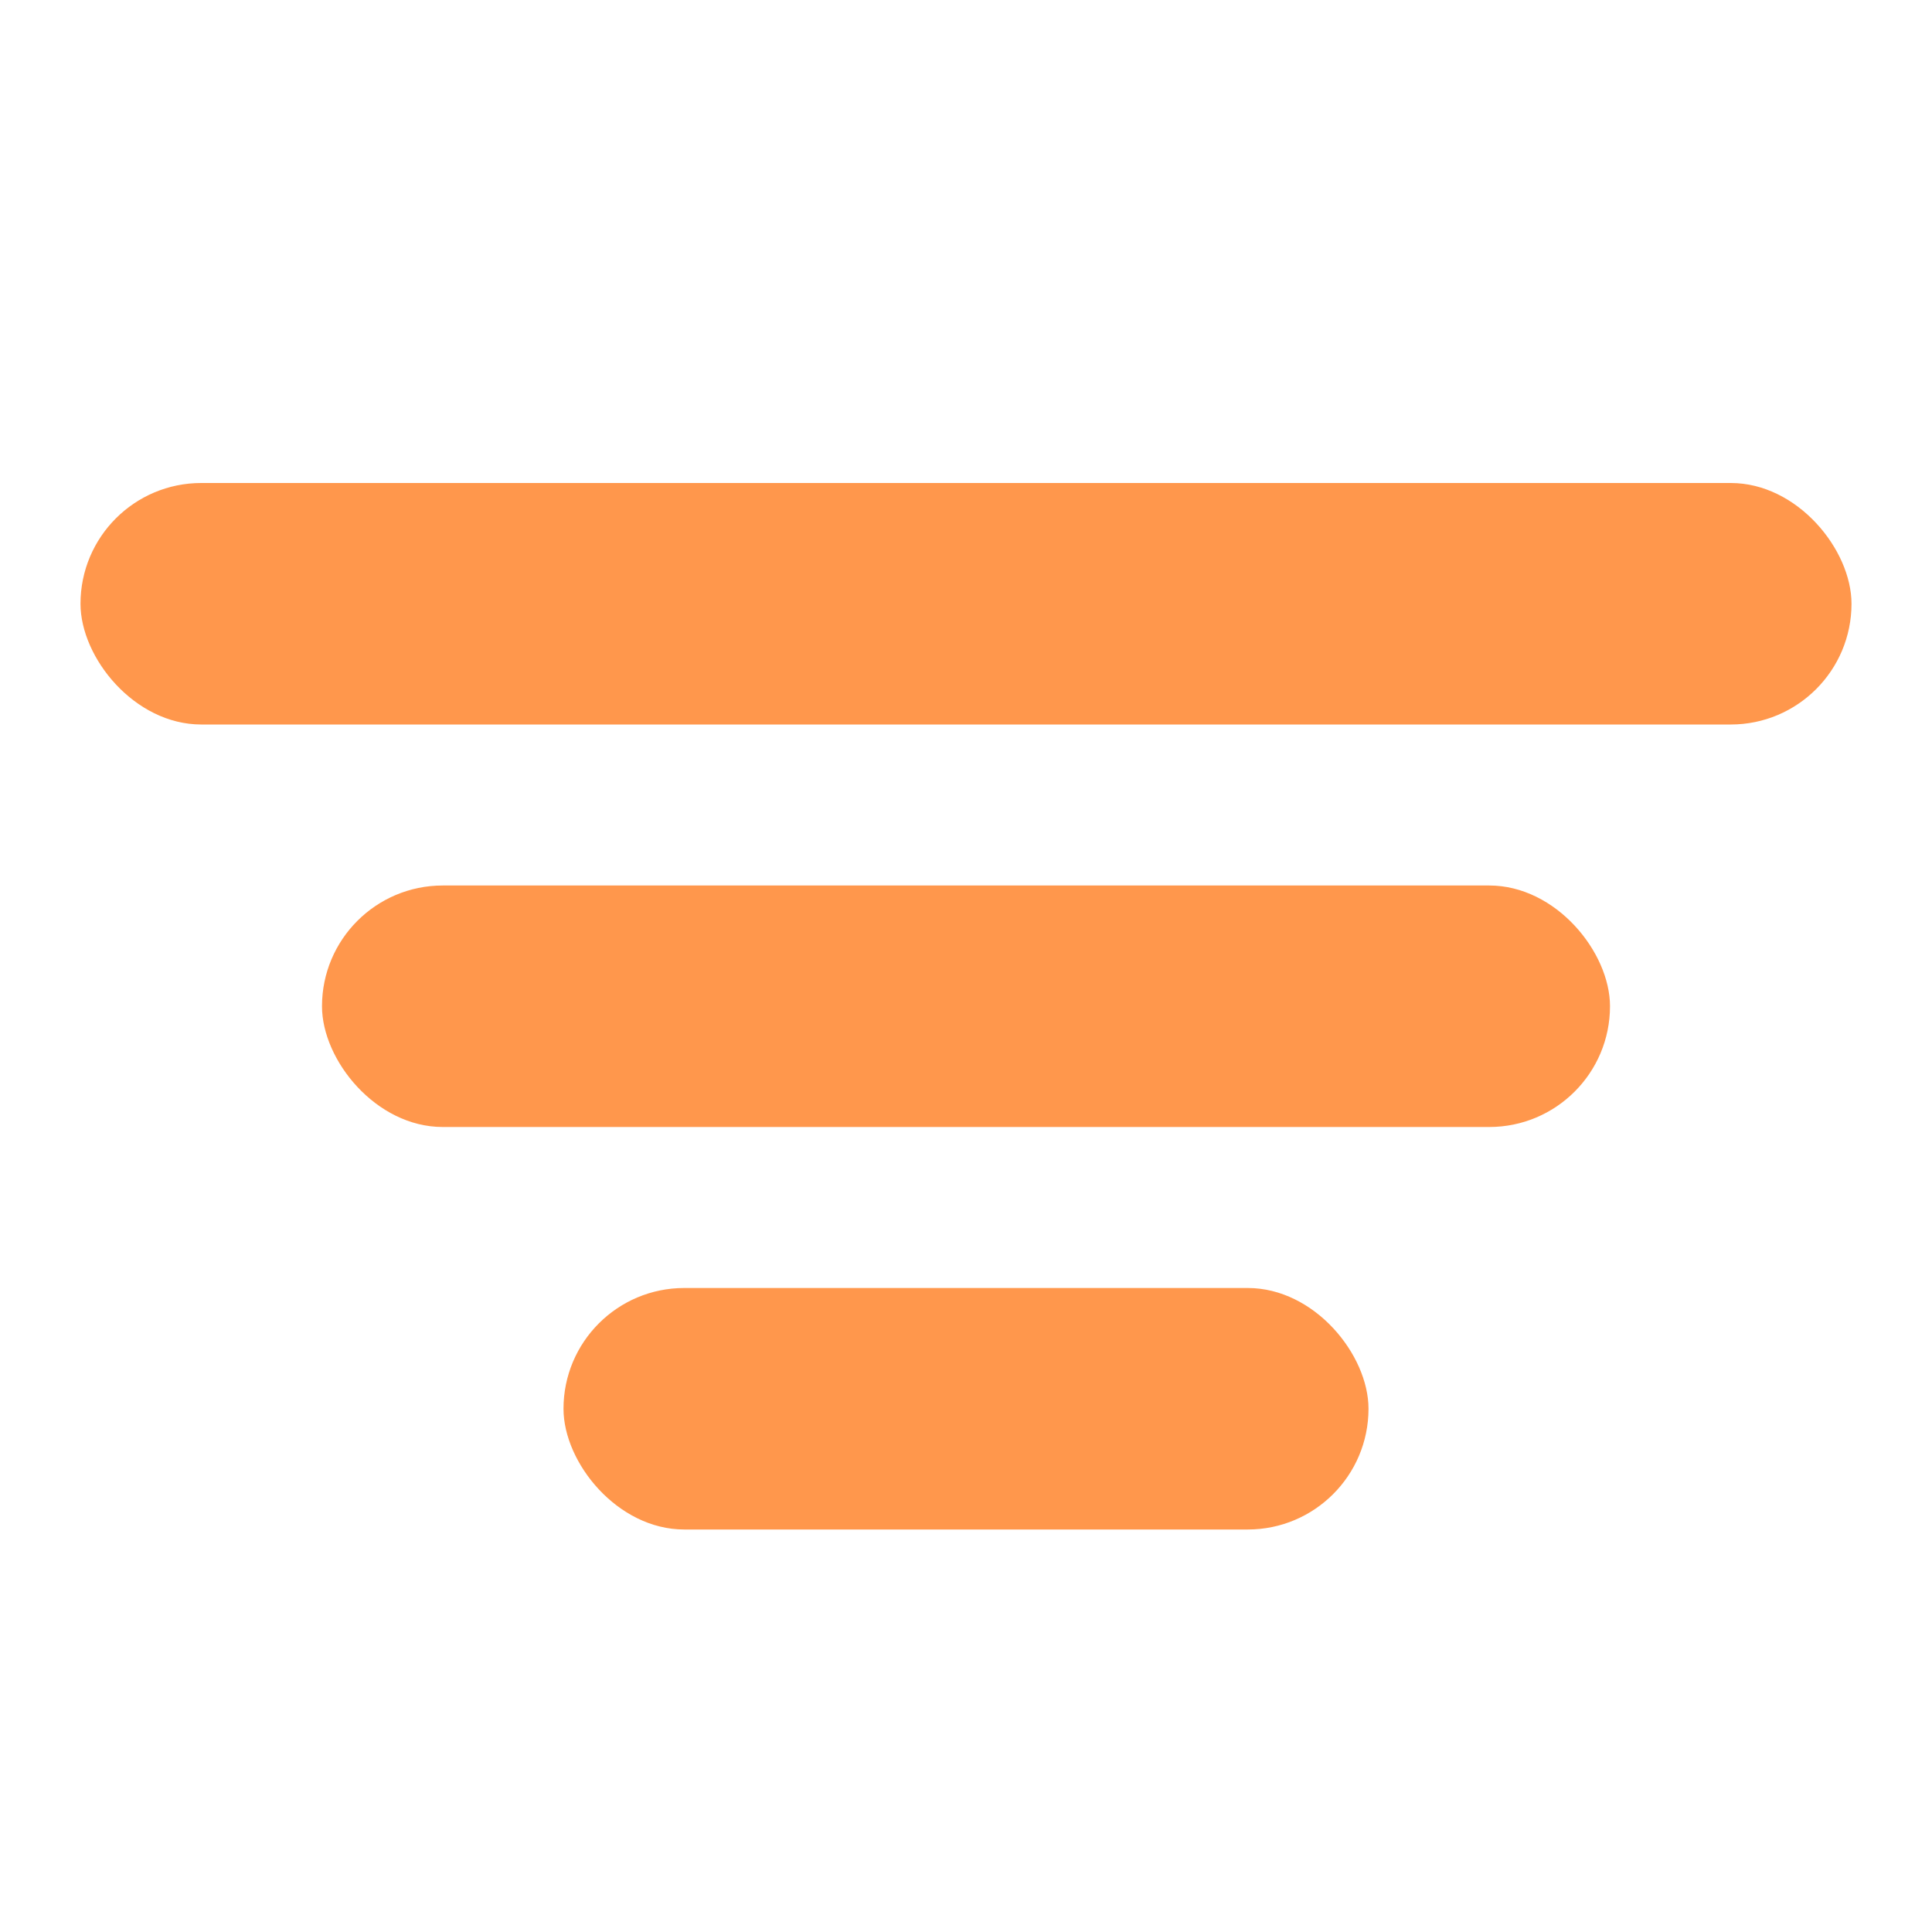 <svg width="24" height="24" viewBox="0 0 24 24" fill="none" xmlns="http://www.w3.org/2000/svg">
<rect x="1" y="6" width="22" height="3" rx="1.5" fill="#FF974C"/>
<rect x="4" y="11" width="16" height="3" rx="1.5" fill="#FF974C"/>
<rect x="7" y="16" width="10" height="3" rx="1.5" fill="#FF974C"/>
</svg>
